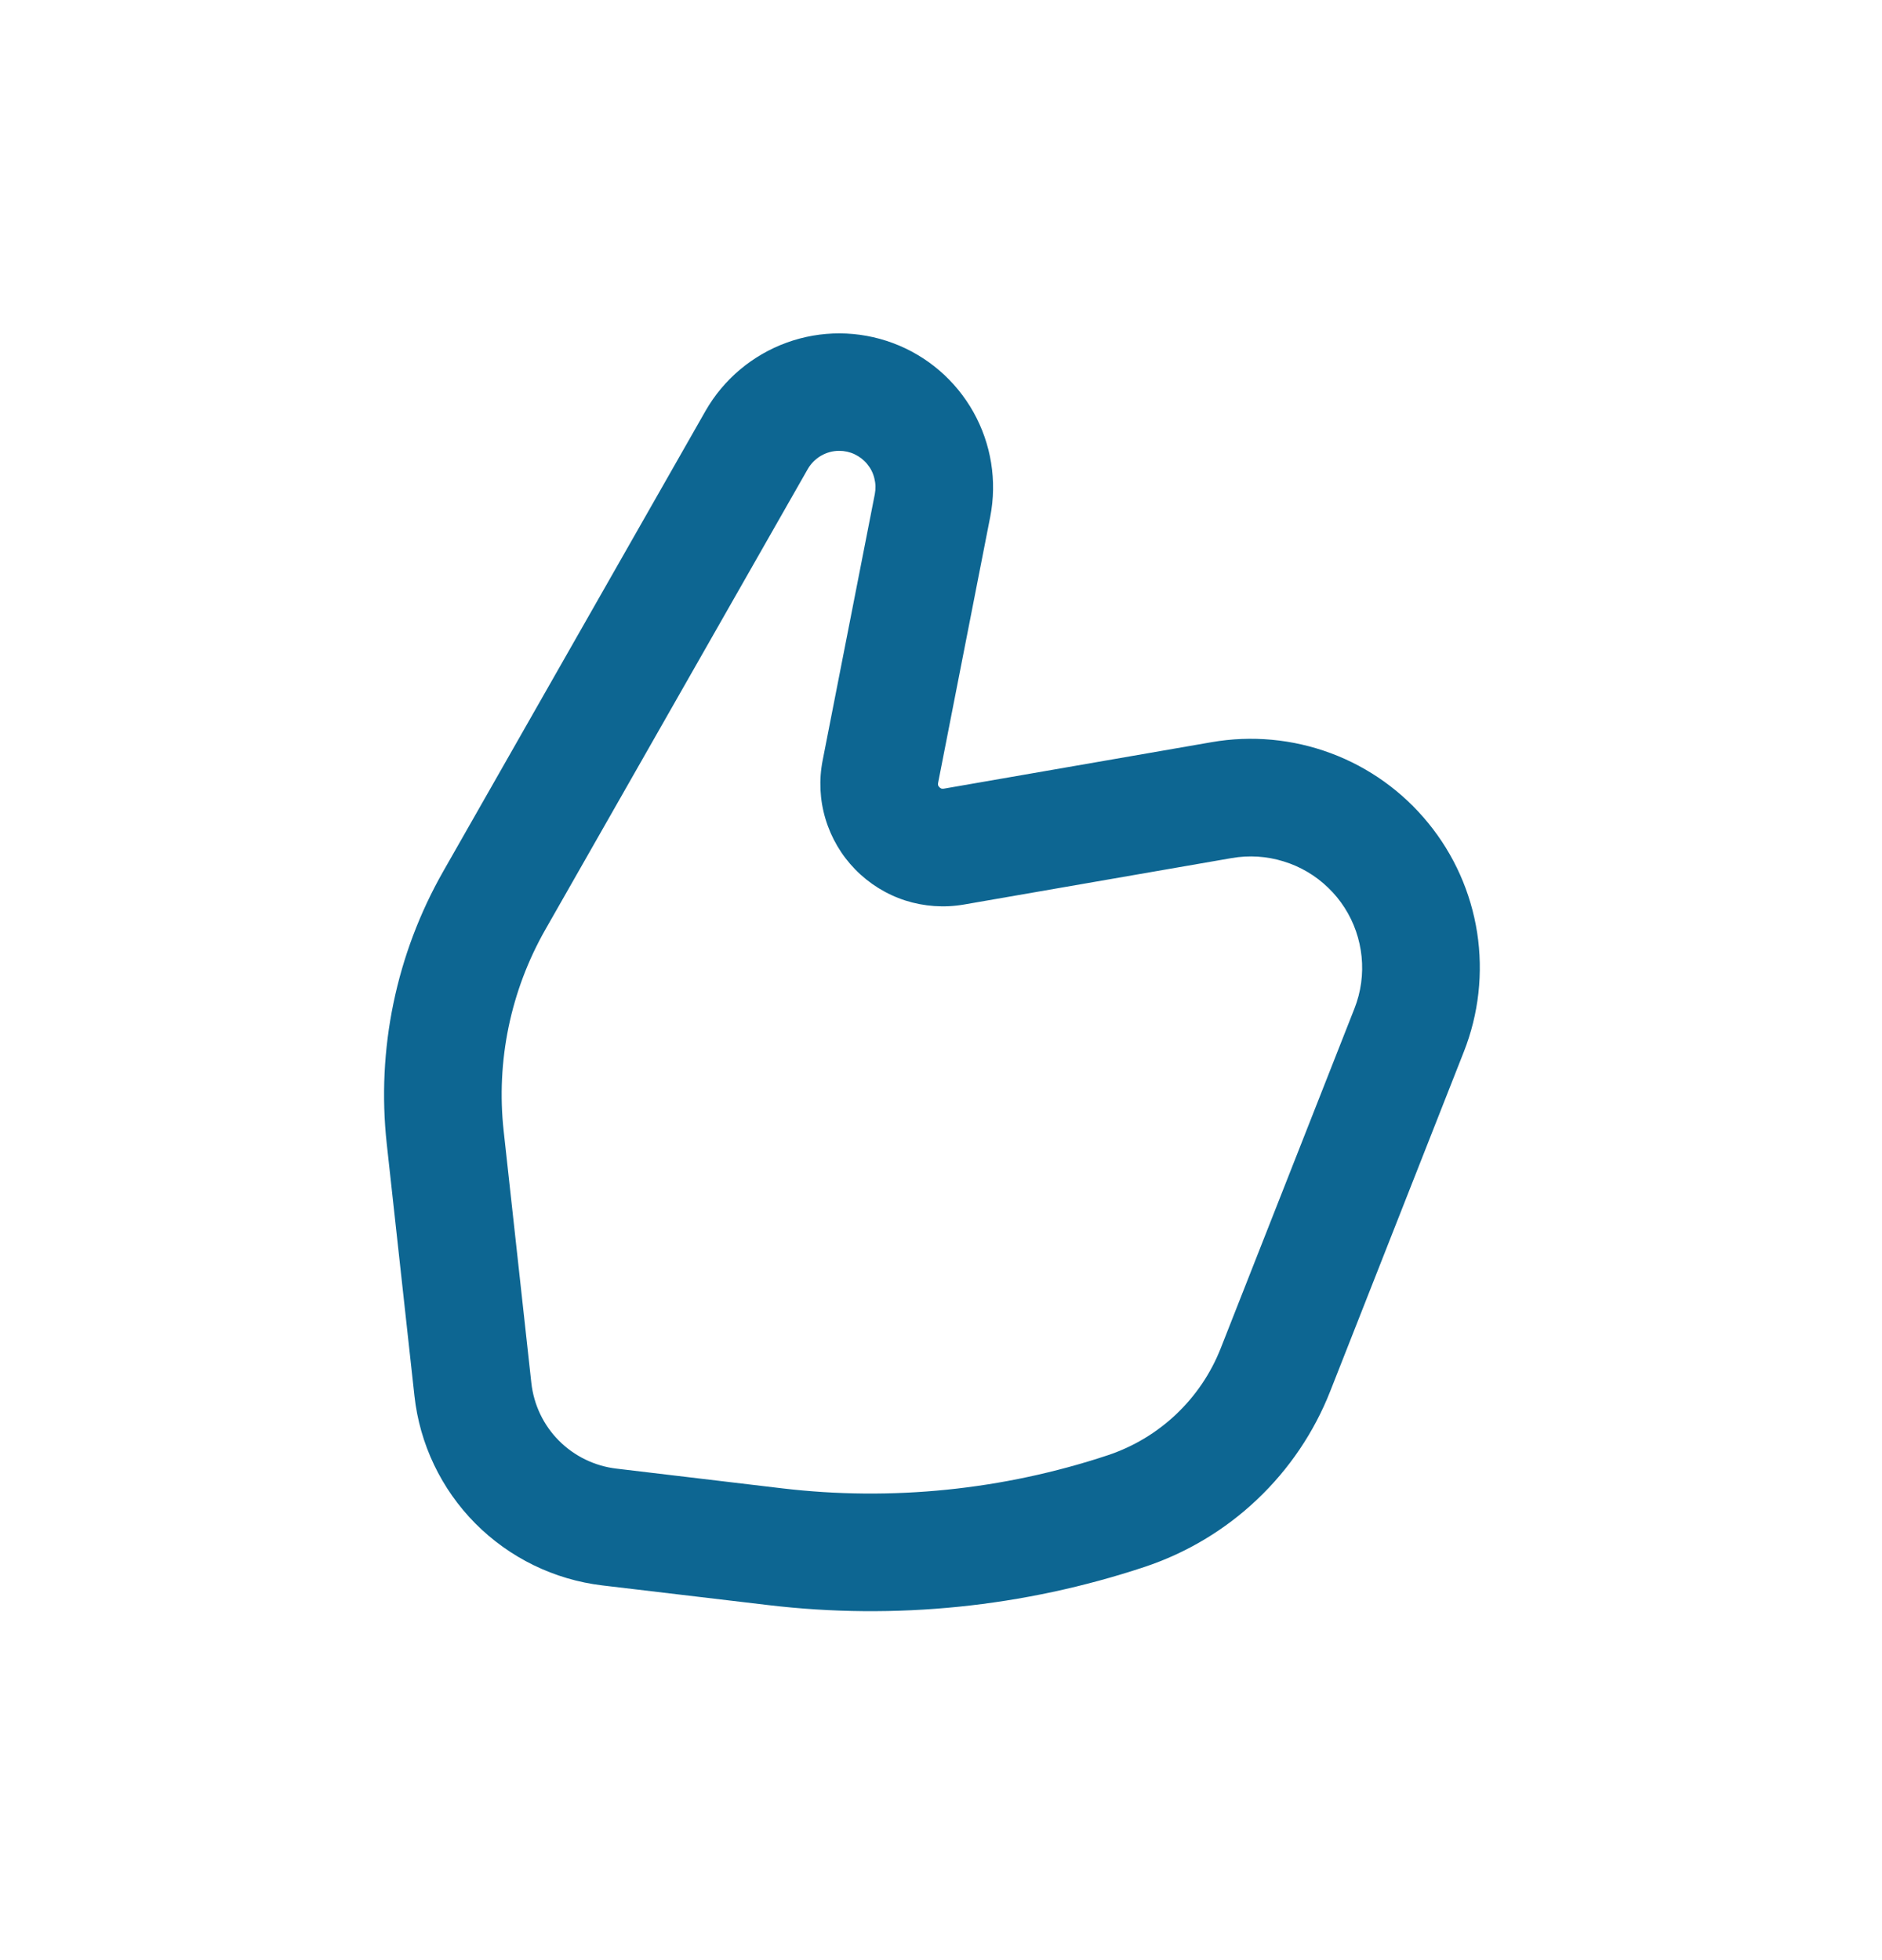 <svg width="24" height="25" viewBox="0 0 24 25" fill="none" xmlns="http://www.w3.org/2000/svg">
<path fill-rule="evenodd" clip-rule="evenodd" d="M10.702 5.75C10.536 5.75 10.382 5.84 10.3 5.984L6.954 11.857C6.511 12.636 6.325 13.534 6.423 14.425L6.776 17.639C6.807 17.917 6.93 18.176 7.127 18.374C7.324 18.572 7.582 18.698 7.859 18.731L9.976 18.983C11.373 19.148 12.79 19.004 14.126 18.561C14.786 18.341 15.314 17.841 15.568 17.194L17.272 12.864C17.314 12.757 17.343 12.647 17.358 12.534C17.388 12.313 17.365 12.088 17.292 11.877C17.219 11.666 17.097 11.475 16.936 11.321C16.776 11.166 16.581 11.051 16.367 10.986C16.154 10.92 15.928 10.906 15.708 10.944L12.291 11.537C12.041 11.58 11.785 11.562 11.544 11.485C11.303 11.407 11.084 11.271 10.907 11.09C10.73 10.909 10.6 10.688 10.527 10.445C10.454 10.202 10.442 9.946 10.491 9.697L11.156 6.302C11.169 6.235 11.167 6.166 11.15 6.1C11.134 6.033 11.103 5.972 11.059 5.919C11.016 5.866 10.961 5.824 10.899 5.794C10.838 5.765 10.77 5.75 10.702 5.75ZM8.997 5.241C9.228 4.837 9.595 4.529 10.032 4.37C10.469 4.211 10.949 4.213 11.385 4.375C11.821 4.537 12.185 4.849 12.413 5.255C12.64 5.66 12.717 6.133 12.628 6.59L11.963 9.986C11.961 9.996 11.961 10.006 11.963 10.016C11.967 10.025 11.973 10.034 11.98 10.041C11.987 10.048 11.996 10.054 12.005 10.058C12.015 10.06 12.025 10.06 12.035 10.059L15.45 9.466C15.961 9.377 16.486 9.426 16.972 9.607C17.458 9.788 17.887 10.096 18.214 10.498C18.542 10.899 18.757 11.381 18.837 11.894C18.916 12.406 18.858 12.931 18.668 13.413L16.964 17.743C16.758 18.267 16.439 18.739 16.03 19.126C15.622 19.513 15.133 19.806 14.599 19.984C13.054 20.498 11.415 20.664 9.799 20.472L7.682 20.221C7.068 20.148 6.497 19.869 6.061 19.43C5.626 18.991 5.352 18.417 5.285 17.802L4.932 14.589C4.8 13.384 5.052 12.168 5.652 11.114L8.997 5.241Z" fill="#0D6692"/>
</svg>
